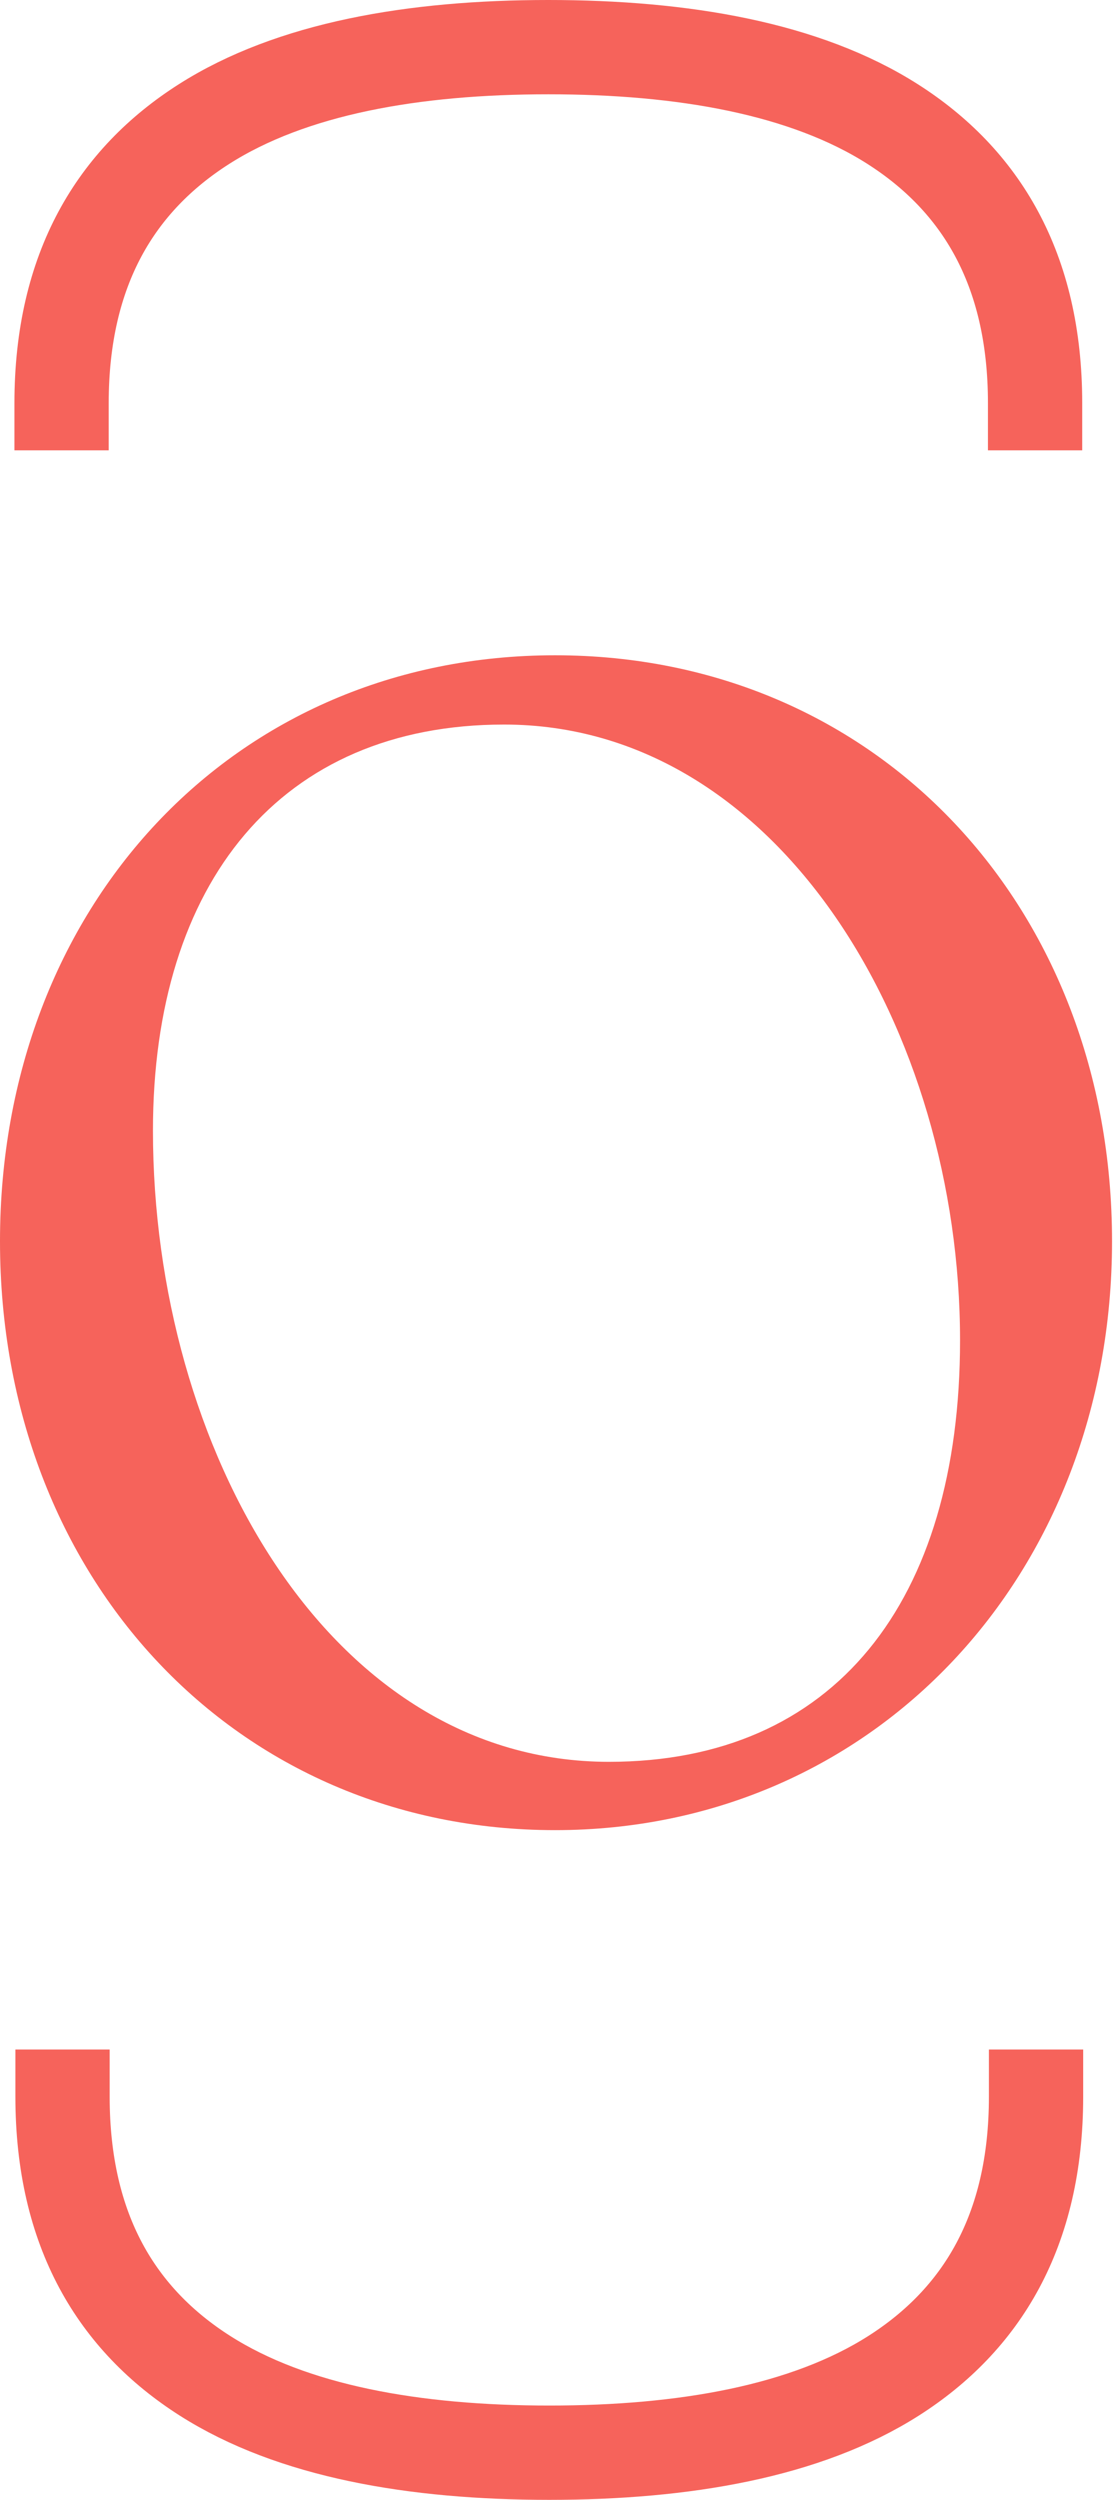 <?xml version="1.0" encoding="UTF-8"?><svg id="uuid-7e9ac43b-3bb9-484e-8e88-896f1ca90dae" xmlns="http://www.w3.org/2000/svg" viewBox="0 0 11.57 25.98"><path d="m.64,4.19c0-1.4.57-2.32,1.48-2.9s2.18-.8,3.58-.8,2.67.22,3.58.8,1.48,1.5,1.48,2.9" style="fill:none; stroke:#f6635b; stroke-linecap:square; stroke-miterlimit:10; stroke-width:.98px;"/><path d="m10.77,21.79c0,1.4-.57,2.32-1.48,2.9s-2.18.8-3.58.8-2.67-.22-3.58-.8-1.48-1.5-1.48-2.9" style="fill:none; stroke:#f6635b; stroke-linecap:square; stroke-miterlimit:10; stroke-width:.98px;"/><path d="m0,12.9c0-3.47,2.42-6.09,5.77-6.09s5.79,2.62,5.79,6.09-2.48,6.12-5.79,6.12S0,16.41,0,12.9Zm9.98,1.03c0-3.21-1.88-6.4-4.74-6.4-2.32,0-3.65,1.64-3.65,4.22,0,3.3,1.83,6.56,4.74,6.56,2.34,0,3.65-1.66,3.65-4.38Z" style="fill:#f6635b;"/></svg>